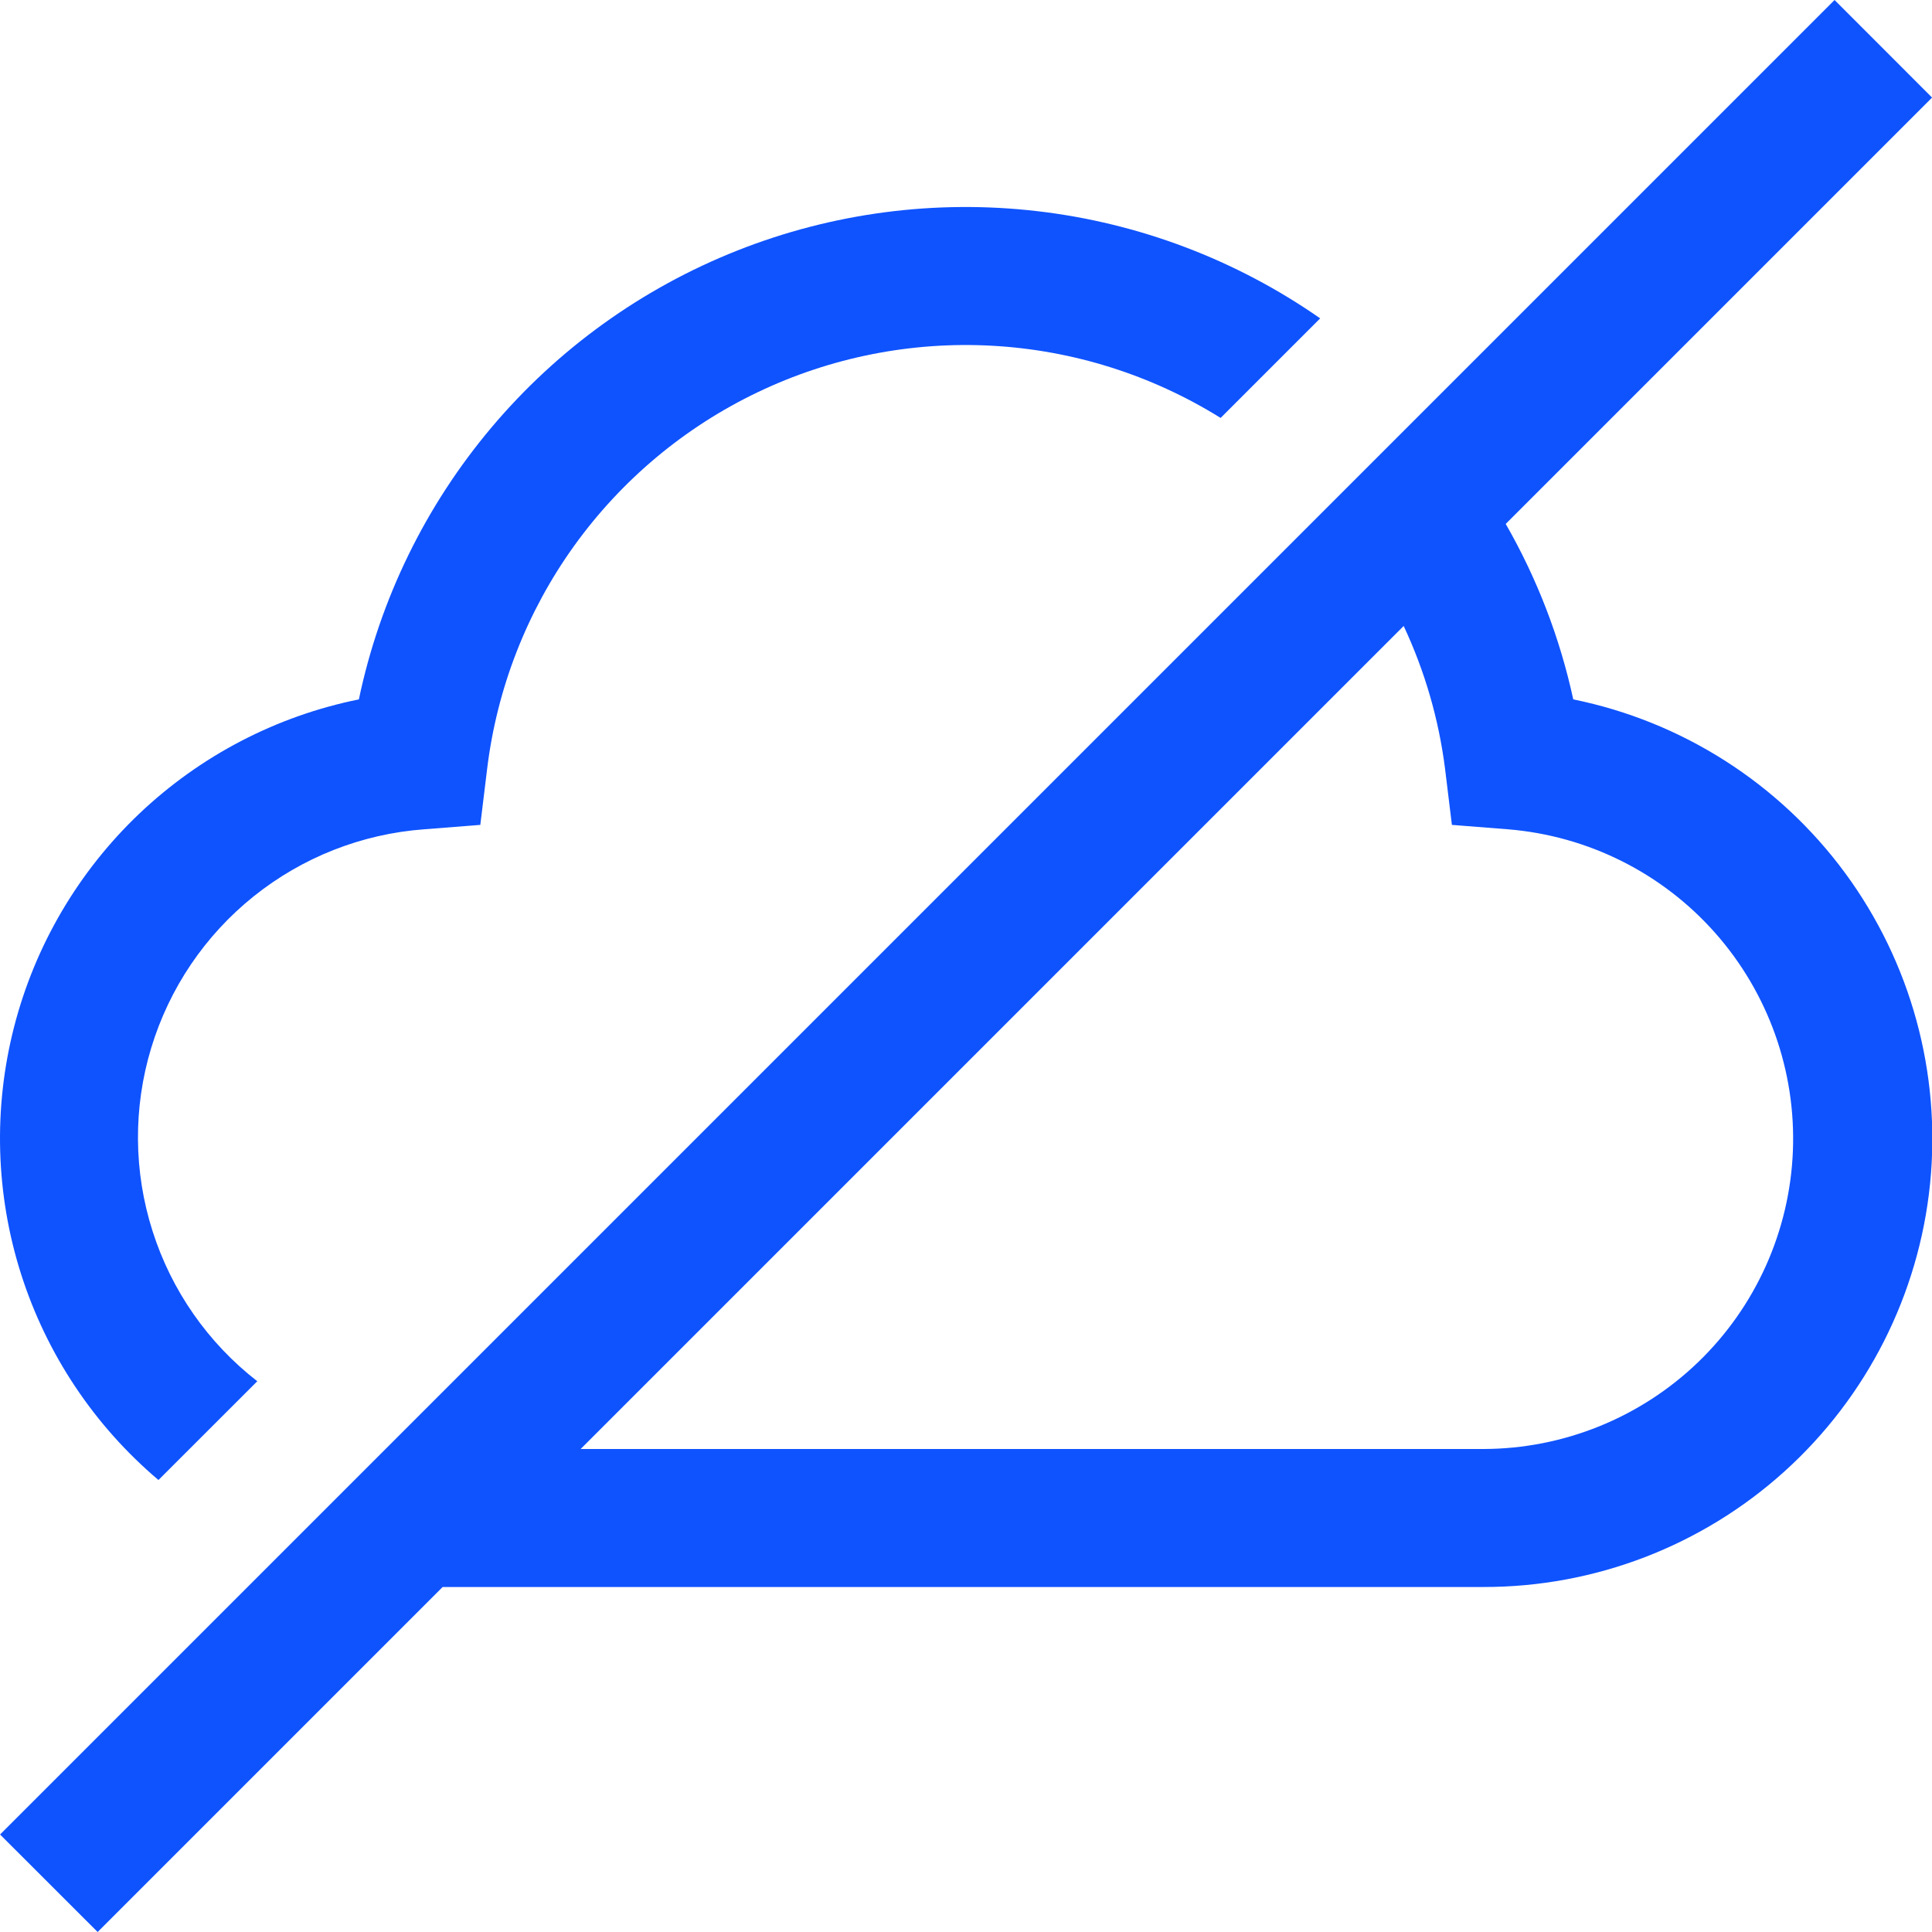 <svg width="28" height="28" viewBox="0 0 28 28" fill="none" xmlns="http://www.w3.org/2000/svg">
<path d="M22.801 10.136C22.607 9.243 22.277 8.385 21.822 7.593L28.001 1.414L26.588 0L0.001 26.587L1.415 28L6.415 23H21.501C23.112 23.002 24.666 22.405 25.862 21.325C27.058 20.245 27.81 18.759 27.972 17.156C28.134 15.553 27.694 13.947 26.739 12.65C25.783 11.353 24.38 10.457 22.801 10.136ZM21.501 21H8.415L20.343 9.072C20.65 9.727 20.852 10.425 20.943 11.143L21.042 11.955L21.857 12.019C23.013 12.114 24.088 12.651 24.857 13.52C25.626 14.389 26.03 15.521 25.984 16.68C25.938 17.84 25.446 18.936 24.611 19.741C23.775 20.546 22.661 20.997 21.501 21ZM2.297 21.449L3.729 20.018C3.014 19.463 2.485 18.704 2.211 17.842C1.936 16.98 1.929 16.055 2.191 15.189C2.453 14.323 2.97 13.557 3.676 12.991C4.382 12.425 5.242 12.086 6.145 12.019L6.961 11.955L7.06 11.143C7.202 9.977 7.635 8.866 8.32 7.912C9.006 6.958 9.92 6.192 10.98 5.685C12.039 5.178 13.21 4.946 14.382 5.011C15.555 5.076 16.693 5.436 17.69 6.057L19.133 4.614C17.915 3.765 16.506 3.231 15.031 3.06C13.557 2.889 12.063 3.085 10.683 3.632C9.303 4.179 8.08 5.059 7.124 6.194C6.167 7.329 5.506 8.683 5.201 10.136C4.006 10.378 2.904 10.952 2.02 11.791C1.136 12.631 0.507 13.703 0.204 14.883C-0.099 16.064 -0.064 17.306 0.306 18.467C0.677 19.629 1.366 20.662 2.297 21.45" fill="#0F53FF"/>
</svg>
